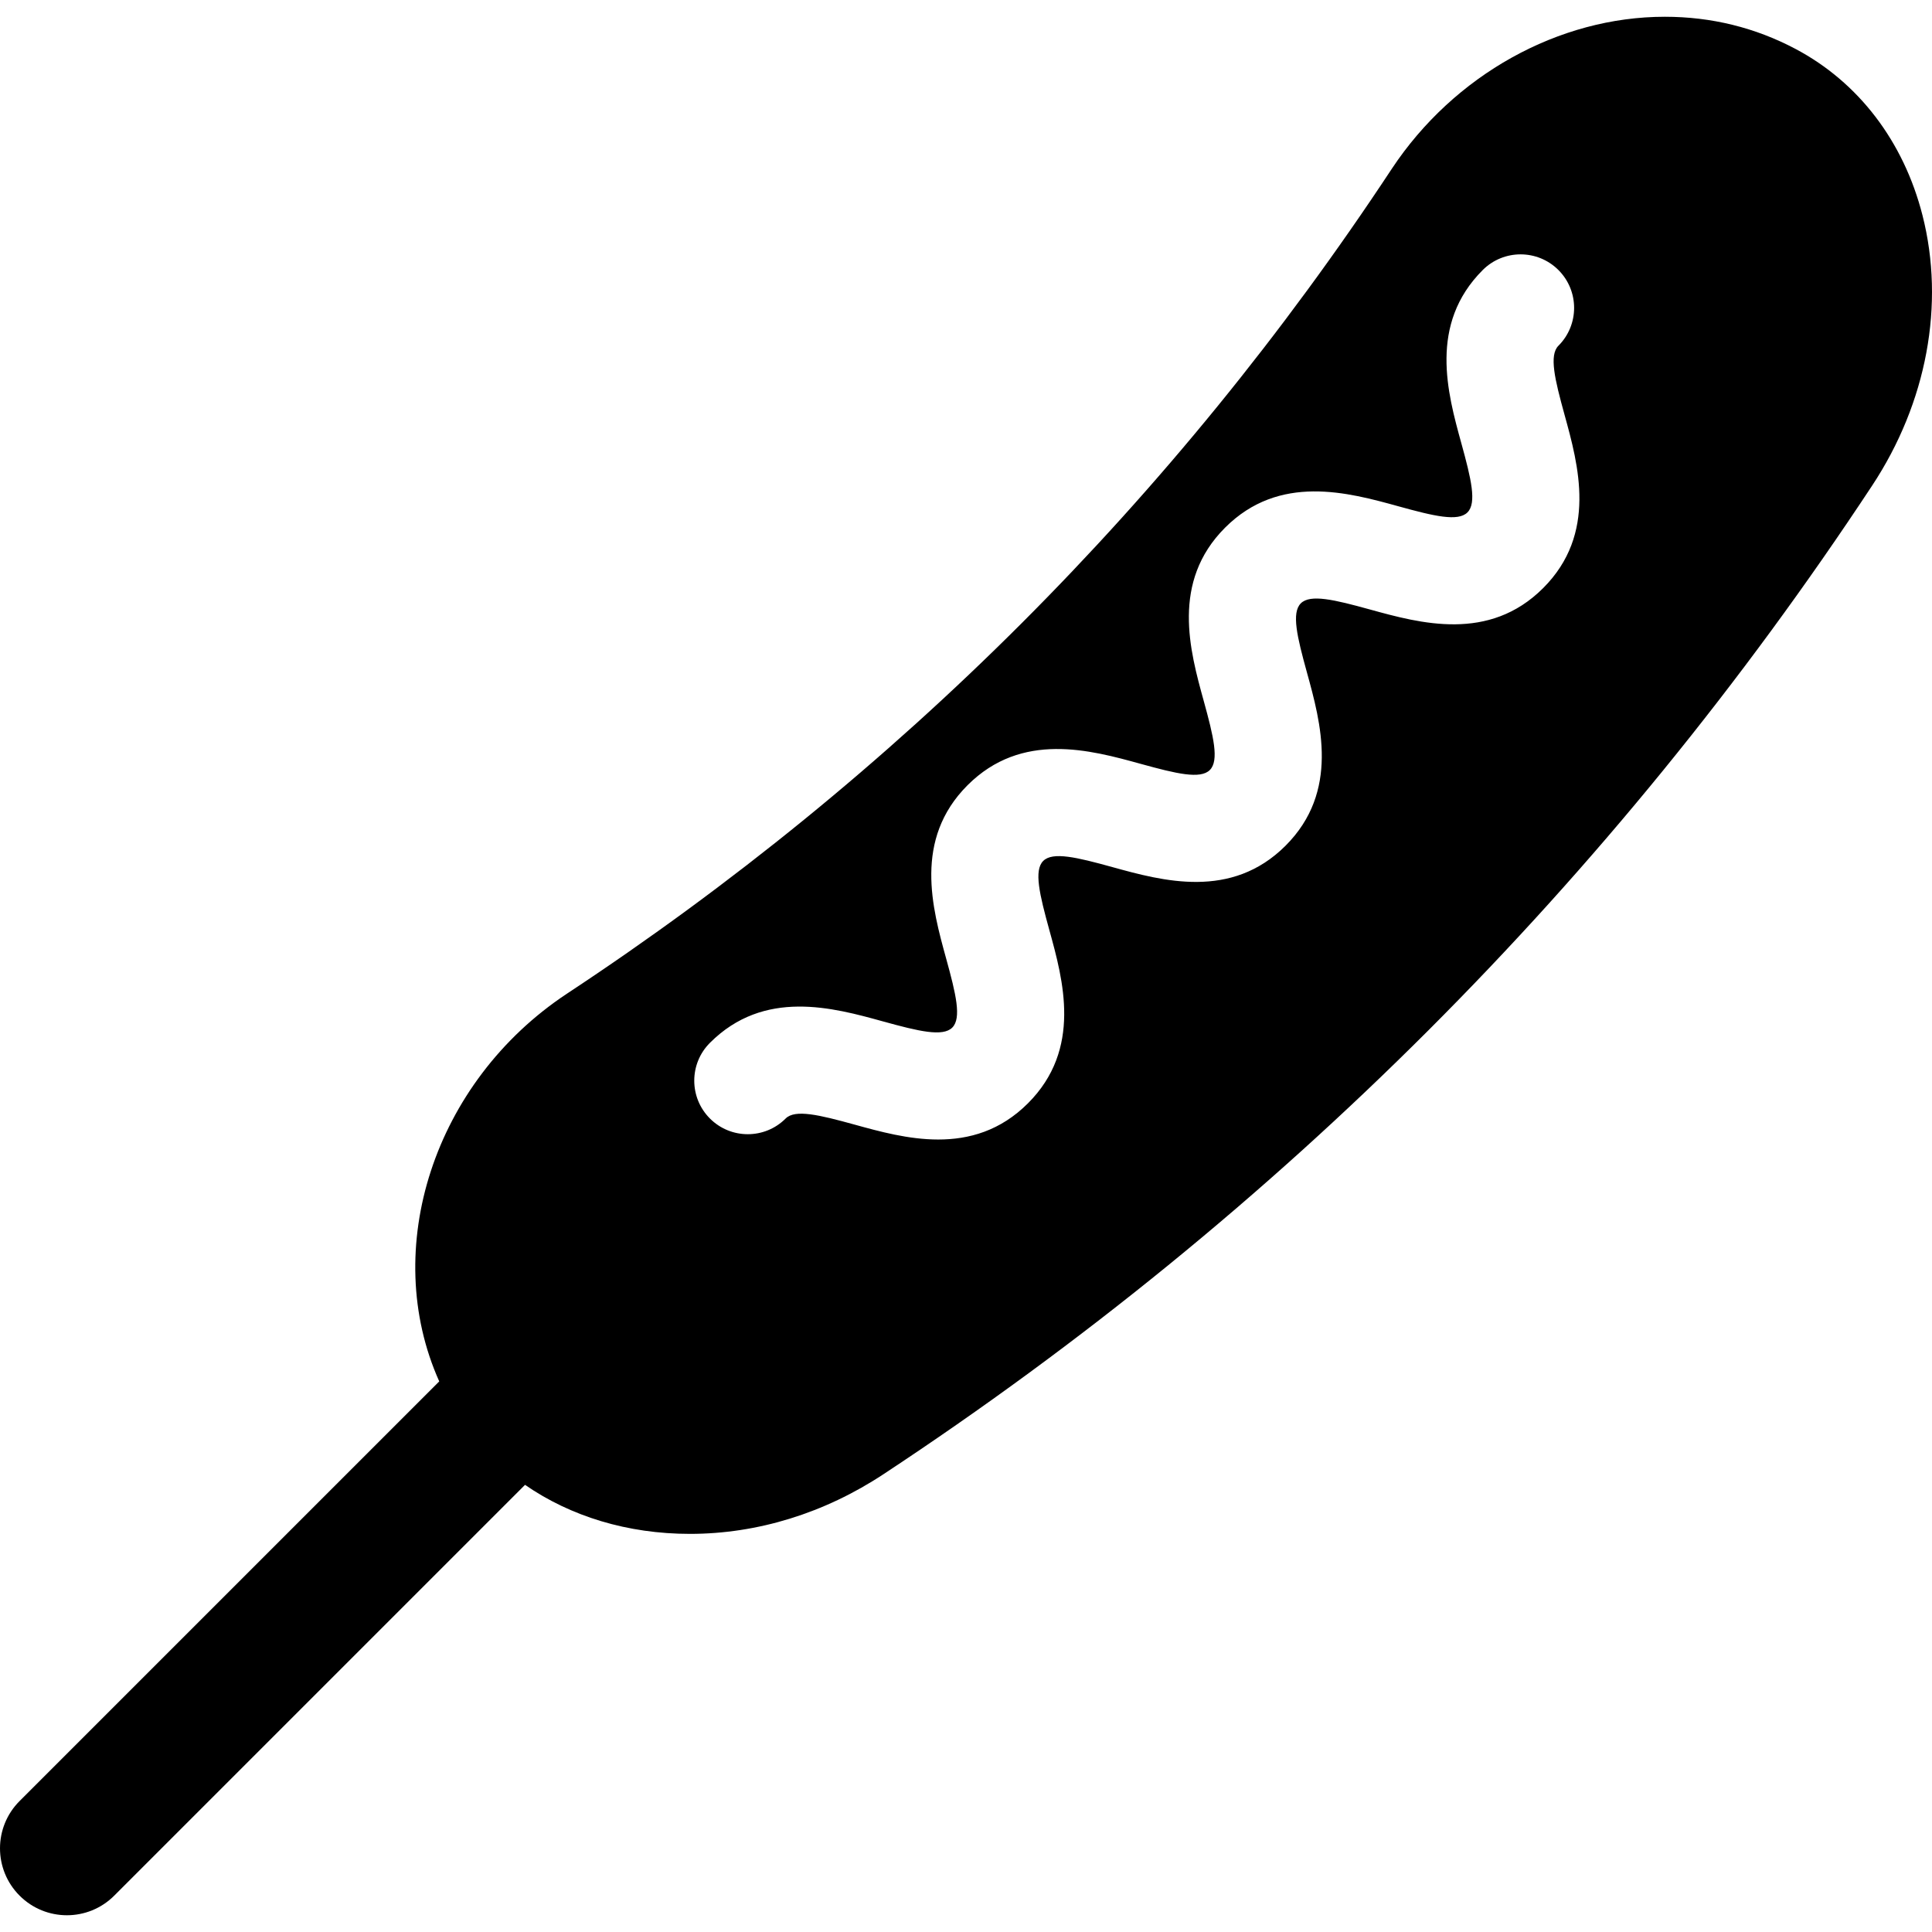 <?xml version="1.0" encoding="iso-8859-1"?>
<!-- Generator: Adobe Illustrator 18.0.0, SVG Export Plug-In . SVG Version: 6.00 Build 0)  -->
<!DOCTYPE svg PUBLIC "-//W3C//DTD SVG 1.1//EN" "http://www.w3.org/Graphics/SVG/1.1/DTD/svg11.dtd">
<svg version="1.1" id="Capa_1" xmlns="http://www.w3.org/2000/svg" xmlns:xlink="http://www.w3.org/1999/xlink" x="0px" y="0px"
	 viewBox="0 0 297 297" style="enable-background:new 0 0 297 297;" xml:space="preserve">
<path d="M295.535,33.086c-2.9-11.357-9.833-20.438-19.513-25.564c-6.188-3.281-12.947-4.945-20.09-4.945
	c-16.342,0-32.422,8.949-41.979,23.377C180.52,76.66,137.857,119.322,87.131,152.77c-20.464,13.559-28.722,39.25-19.608,59.588
	l-64.51,64.508c-4.017,4.018-4.017,10.529,0,14.547c2.009,2.008,4.641,3.012,7.273,3.012s5.265-1.004,7.273-3.012l63.152-63.152
	c7.01,4.844,15.753,7.537,25.353,7.537c10.378,0,20.677-3.18,29.778-9.191c60.764-40.066,111.89-91.191,151.953-151.951
	C296.208,61.918,299.028,46.768,295.535,33.086z M237.226,90.404c-8.342,8.34-18.917,5.418-26.639,3.287
	c-5.473-1.51-9.169-2.393-10.619-0.939c-1.452,1.451-0.57,5.146,0.941,10.617c2.132,7.723,5.055,18.297-3.284,26.637
	c-8.341,8.338-18.914,5.418-26.637,3.285c-5.472-1.514-9.167-2.395-10.618-0.941c-1.452,1.451-0.569,5.146,0.941,10.619
	c2.134,7.721,5.055,18.297-3.283,26.635c-4.243,4.242-9.064,5.57-13.794,5.57c-4.567,0-9.049-1.238-12.842-2.287
	c-5.47-1.51-9.165-2.395-10.619-0.941c-3.213,3.215-8.423,3.215-11.637,0c-3.213-3.213-3.213-8.424,0.001-11.637
	c8.339-8.34,18.916-5.418,26.636-3.283c5.473,1.51,9.166,2.393,10.617,0.941c1.452-1.451,0.569-5.146-0.941-10.617
	c-2.133-7.721-5.054-18.297,3.284-26.637c8.337-8.34,18.913-5.418,26.637-3.285c5.472,1.51,9.166,2.393,10.617,0.941
	c1.452-1.451,0.57-5.146-0.941-10.619c-2.133-7.721-5.055-18.297,3.284-26.637c8.34-8.338,18.914-5.418,26.639-3.285
	c5.471,1.512,9.168,2.395,10.62,0.94c1.453-1.453,0.571-5.149-0.939-10.619c-2.133-7.723-5.054-18.299,3.285-26.639
	c3.214-3.211,8.424-3.211,11.638,0c3.213,3.215,3.213,8.424,0,11.639c-1.453,1.451-0.571,5.146,0.94,10.619
	C242.644,71.49,245.565,82.065,237.226,90.404z"/>
<g>
</g>
<g>
</g>
<g>
</g>
<g>
</g>
<g>
</g>
<g>
</g>
<g>
</g>
<g>
</g>
<g>
</g>
<g>
</g>
<g>
</g>
<g>
</g>
<g>
</g>
<g>
</g>
<g>
</g>
</svg>
